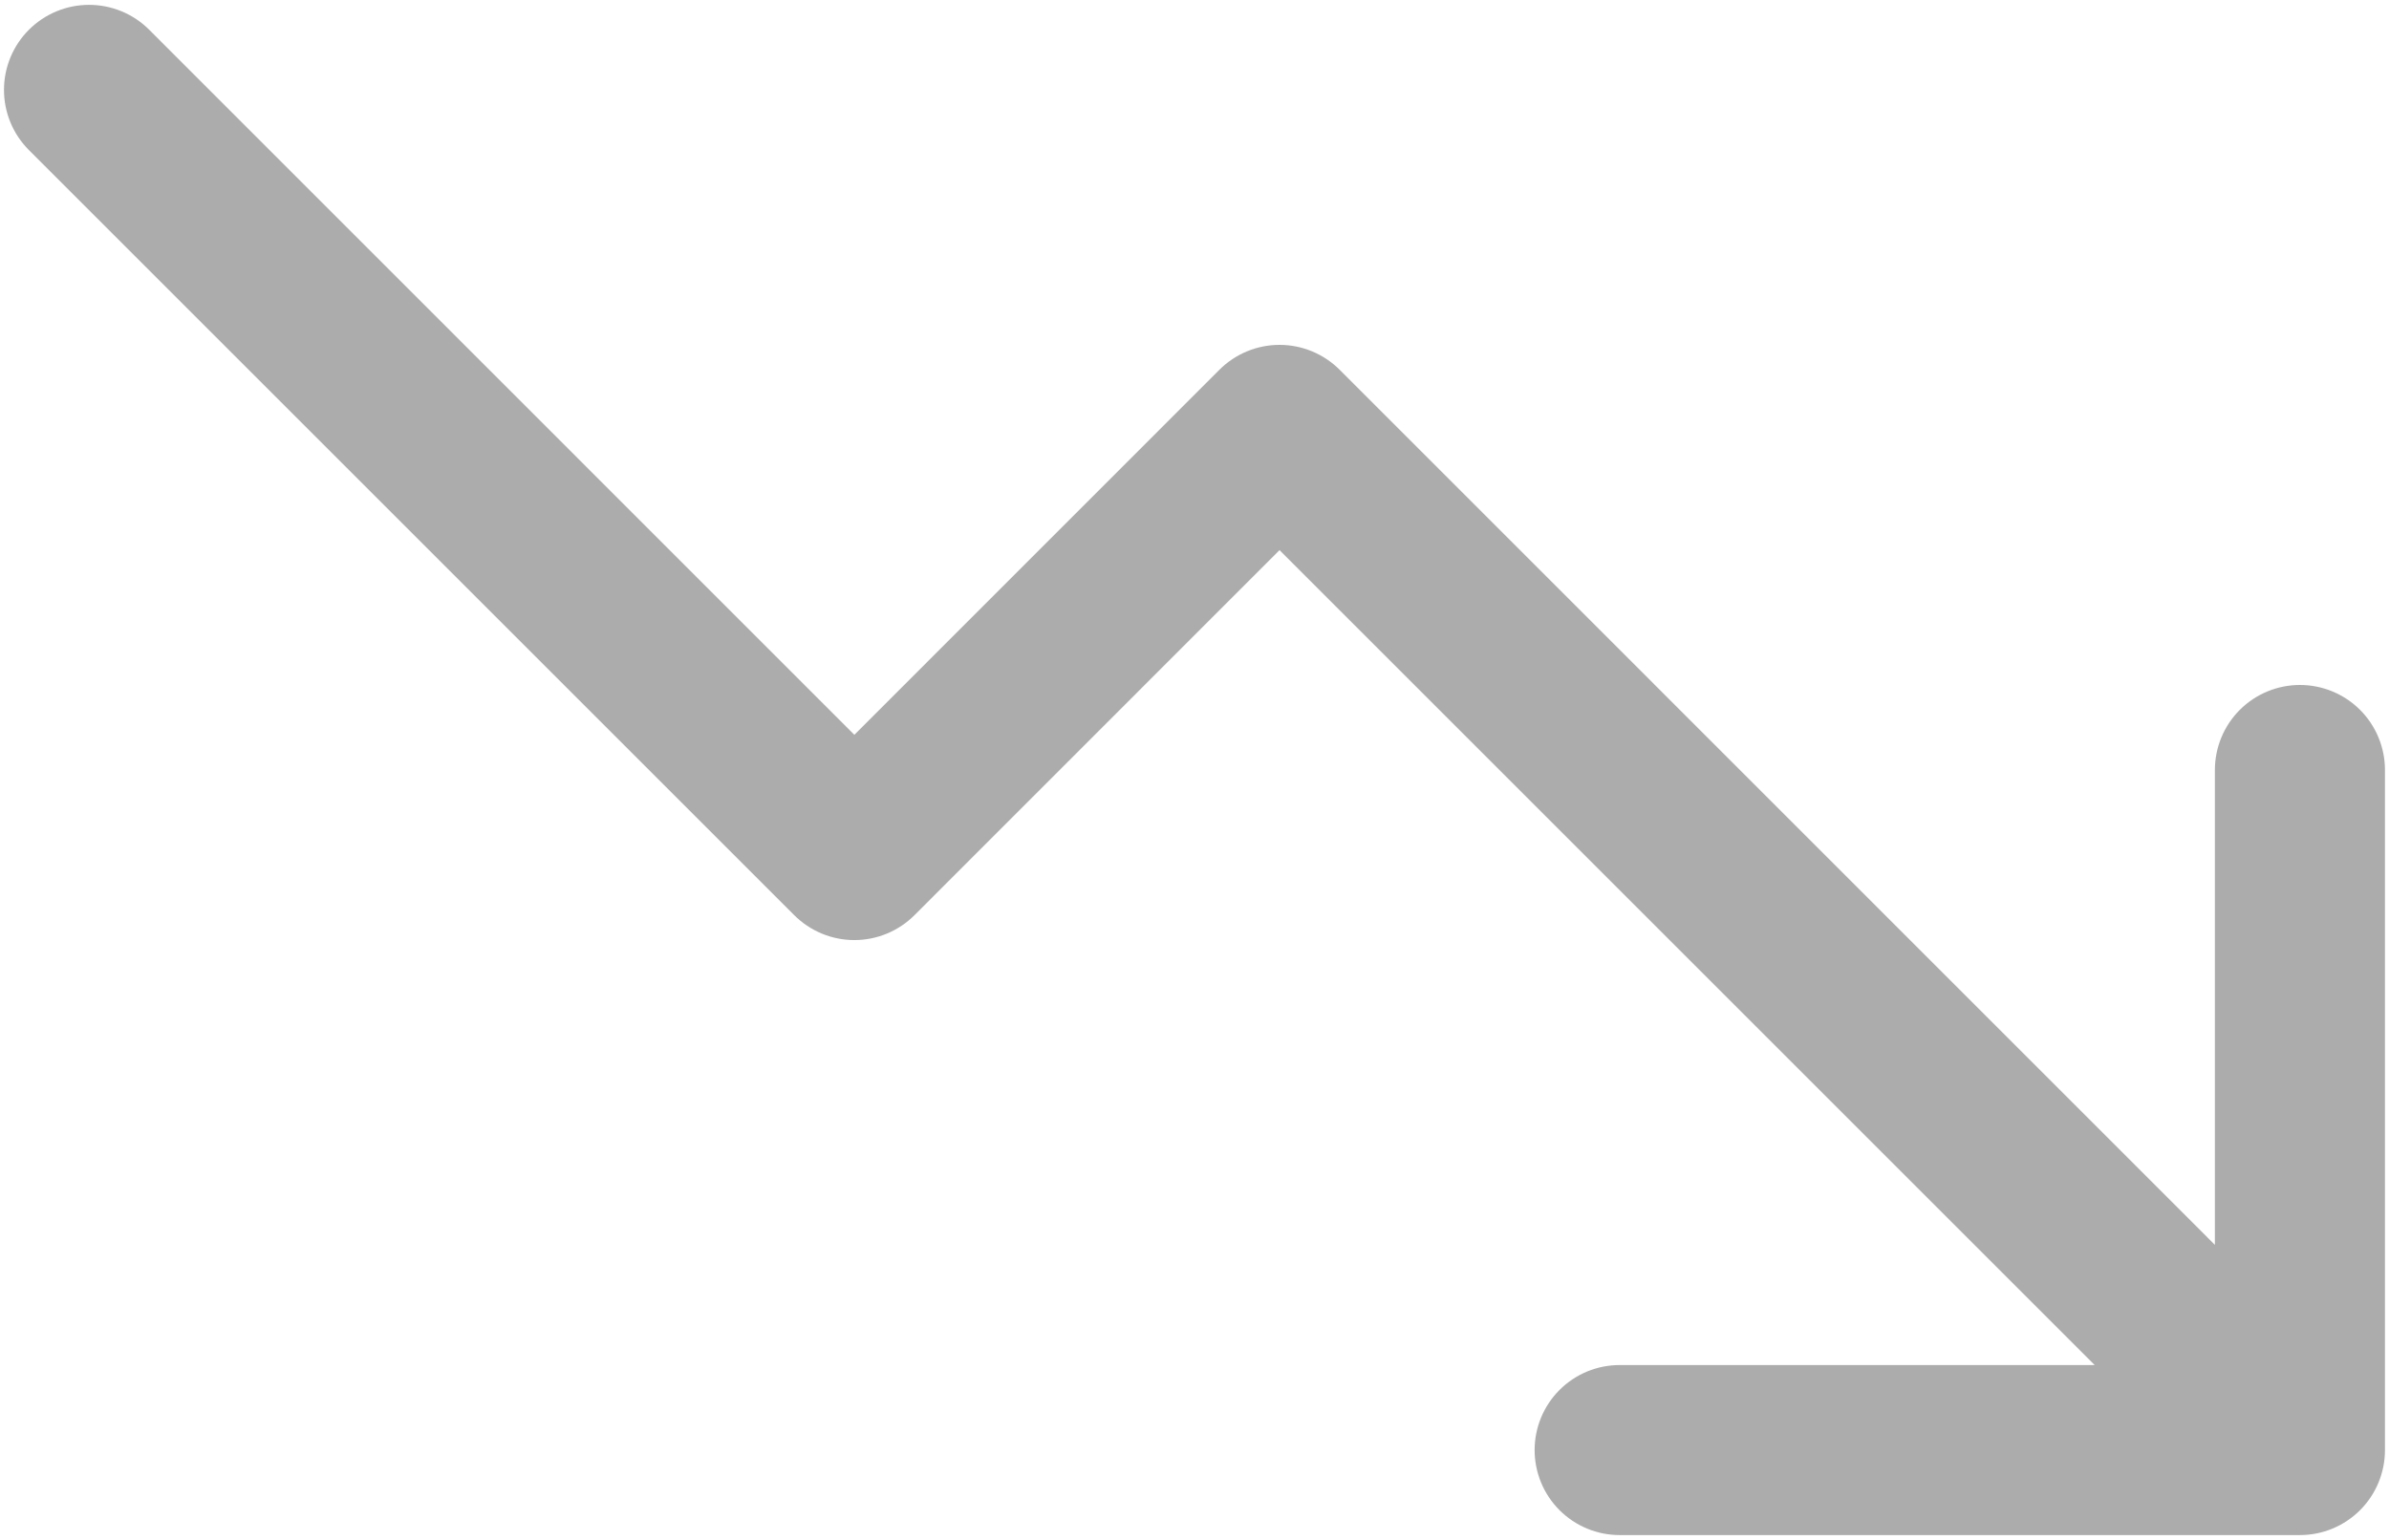 <svg width="259" height="167" viewBox="0 0 259 167" fill="none" xmlns="http://www.w3.org/2000/svg">
<path d="M258.562 83.5V157.25C258.562 159.695 257.591 162.04 255.862 163.769C254.133 165.498 251.788 166.469 249.343 166.469H175.593C173.148 166.469 170.803 165.498 169.074 163.769C167.346 162.04 166.374 159.695 166.374 157.25C166.374 154.805 167.346 152.46 169.074 150.731C170.803 149.003 173.148 148.031 175.593 148.031H227.091L138.718 59.658L99.147 99.241C98.29 100.098 97.274 100.778 96.154 101.242C95.035 101.706 93.836 101.945 92.624 101.945C91.413 101.945 90.213 101.706 89.094 101.242C87.975 100.778 86.958 100.098 86.102 99.241L3.133 16.272C1.403 14.543 0.432 12.196 0.432 9.75C0.432 7.304 1.403 4.958 3.133 3.228C4.863 1.498 7.209 0.526 9.656 0.526C12.102 0.526 14.448 1.498 16.178 3.228L92.624 79.686L132.196 40.103C133.052 39.246 134.069 38.566 135.188 38.102C136.307 37.638 137.507 37.399 138.718 37.399C139.93 37.399 141.129 37.638 142.248 38.102C143.367 38.566 144.384 39.246 145.24 40.103L240.124 134.998V83.5C240.124 81.055 241.096 78.71 242.824 76.981C244.553 75.252 246.898 74.281 249.343 74.281C251.788 74.281 254.133 75.252 255.862 76.981C257.591 78.71 258.562 81.055 258.562 83.5Z" fill="#ACACAC"/>
</svg>
